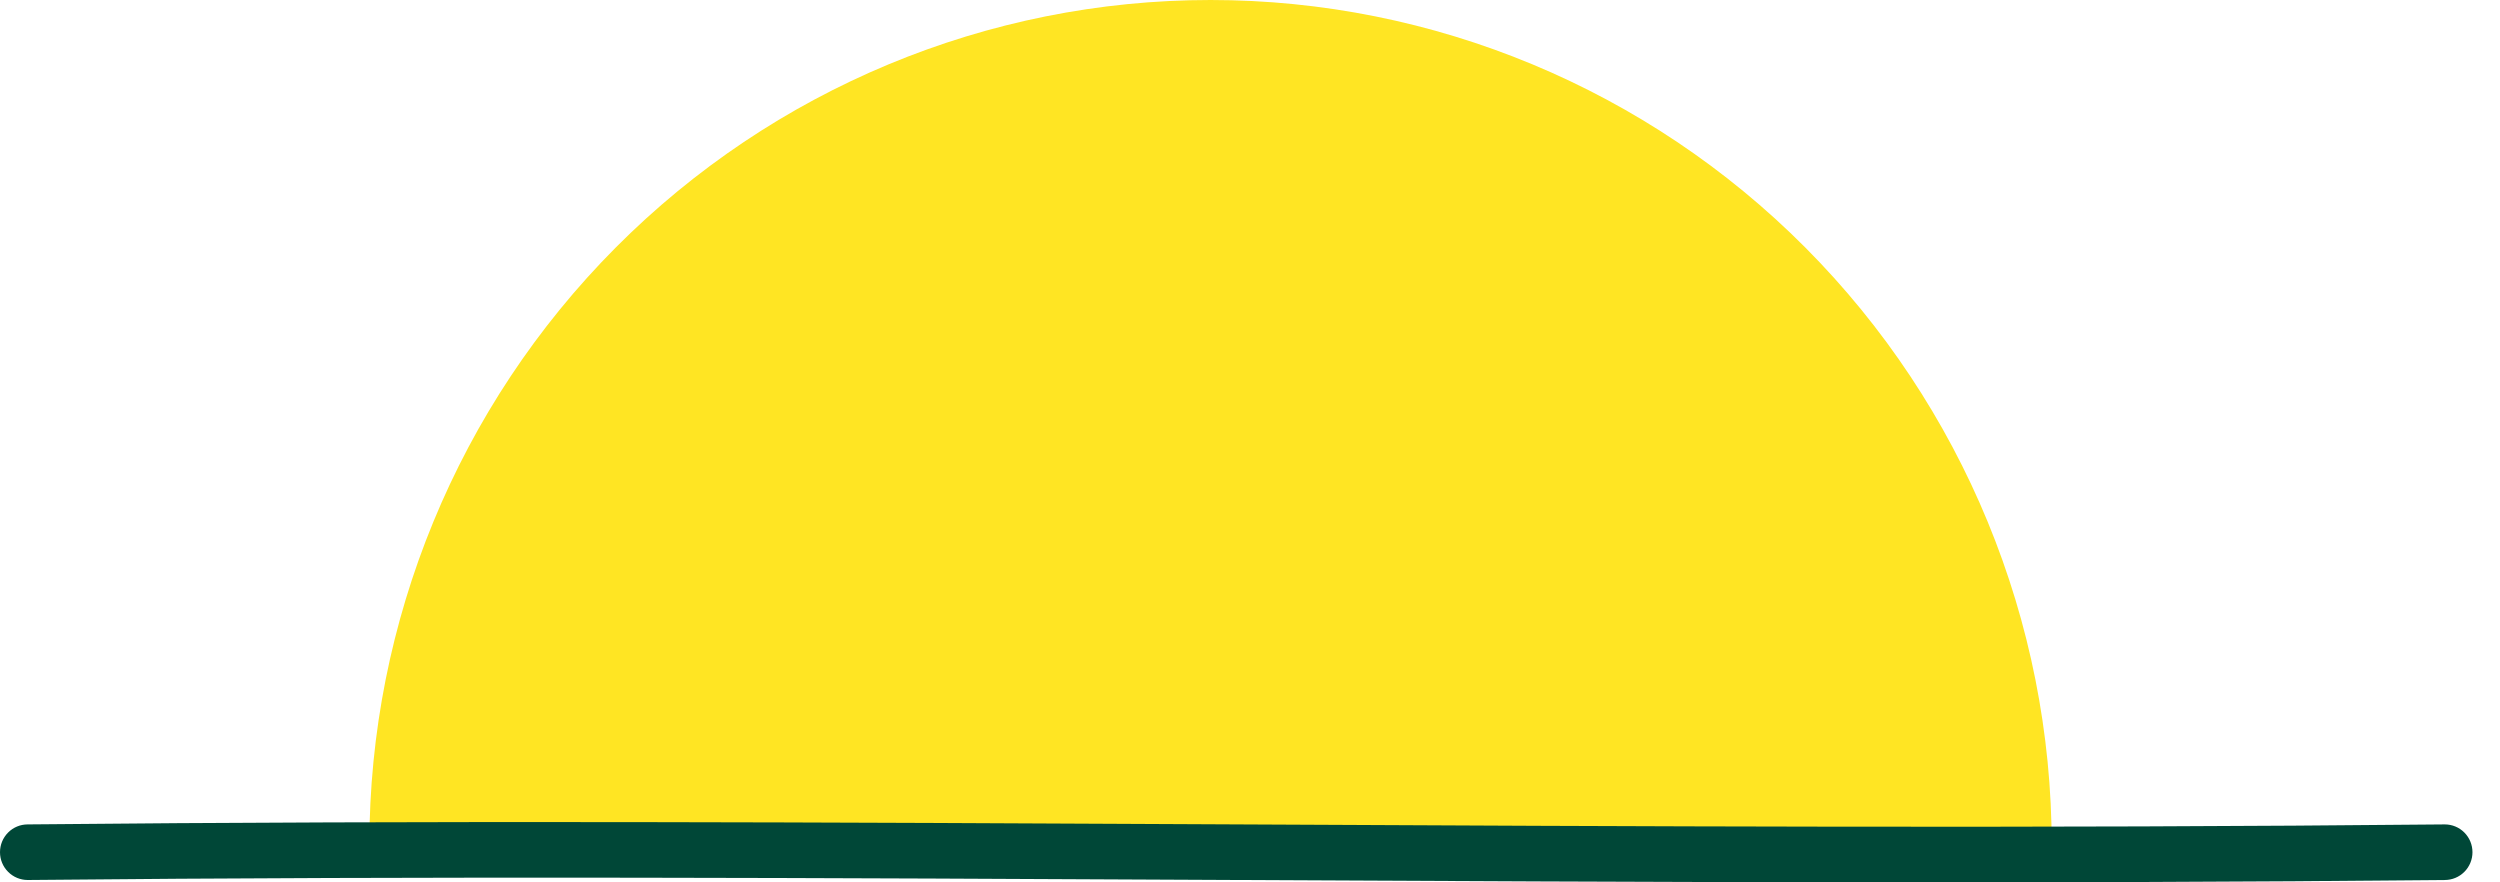 <svg width="85" height="30" viewBox="0 0 85 30" fill="none" xmlns="http://www.w3.org/2000/svg">
<path d="M12.558 28.738C12.558 21.116 15.571 13.807 20.934 8.417C26.298 3.028 33.573 0 41.158 0C48.743 0 56.017 3.028 61.381 8.417C66.745 13.807 69.758 21.116 69.758 28.738" fill="#FFE523"/>
<path d="M0.941 29.92C28.335 29.643 55.729 30.197 83.123 29.92C83.373 29.92 83.612 29.82 83.788 29.643C83.965 29.466 84.064 29.226 84.064 28.975C84.064 28.724 83.965 28.484 83.788 28.306C83.612 28.129 83.373 28.03 83.123 28.03C55.729 28.306 28.335 27.753 0.941 28.03C0.691 28.03 0.452 28.129 0.276 28.306C0.099 28.484 0 28.724 0 28.975C0 29.226 0.099 29.466 0.276 29.643C0.452 29.82 0.691 29.92 0.941 29.92Z" fill="#004737"/>
</svg>
